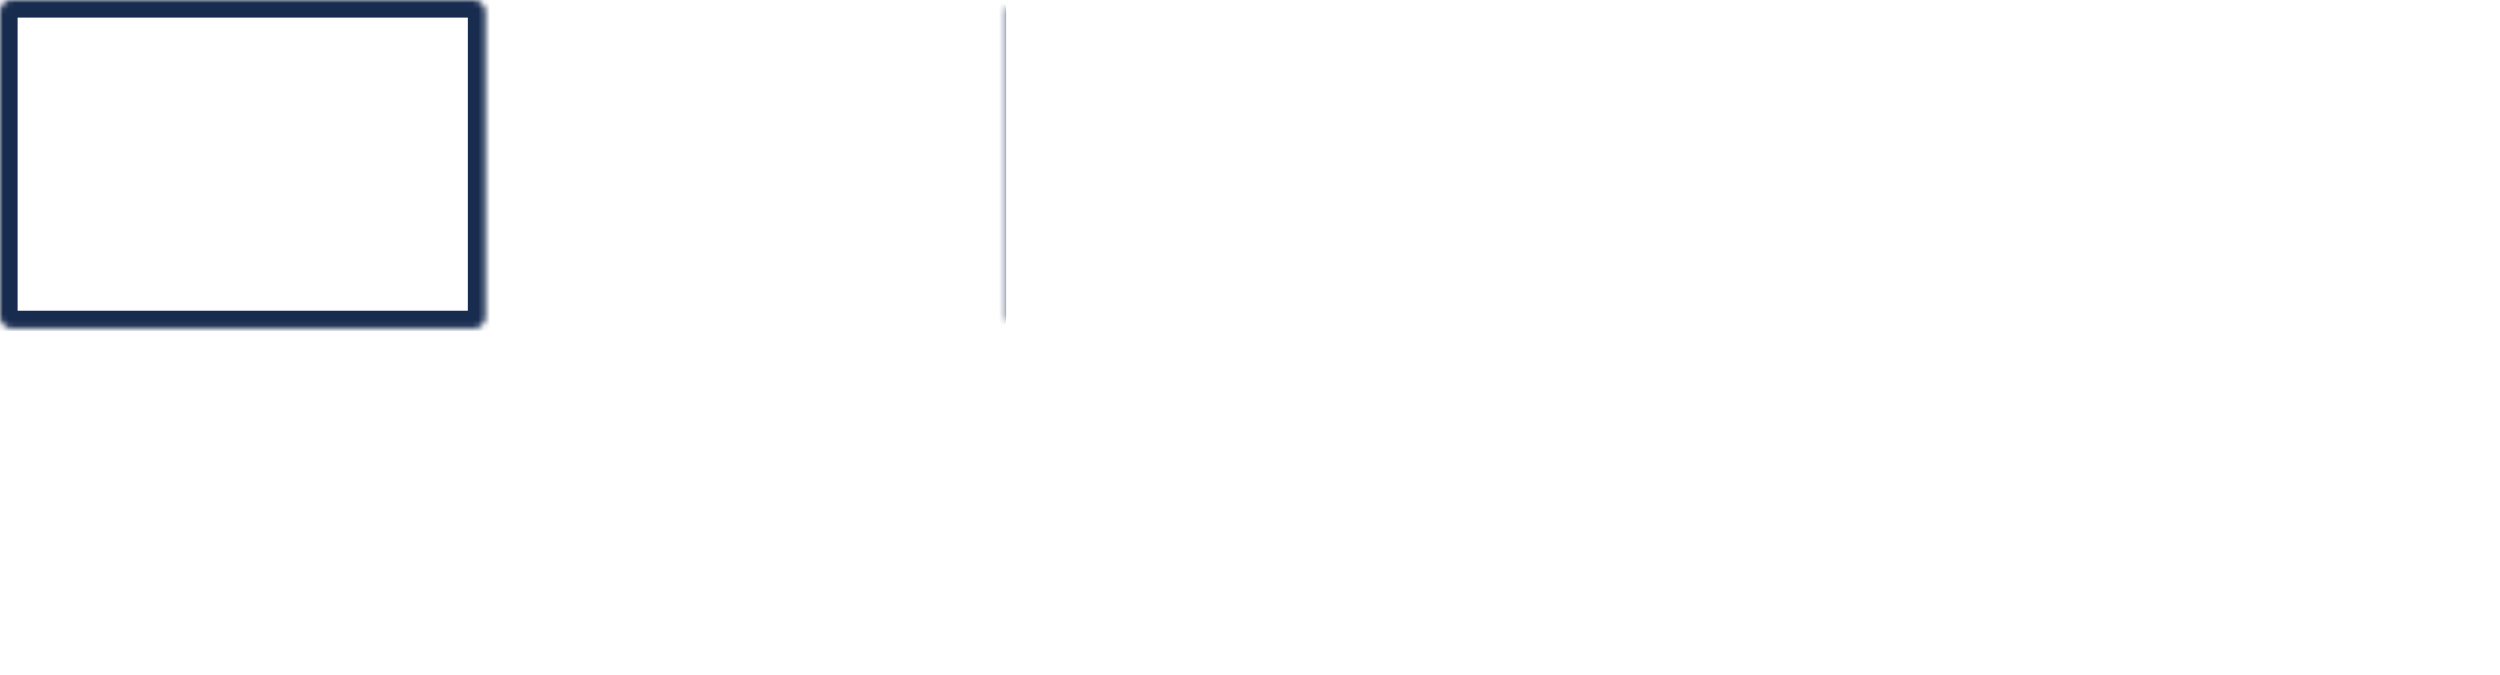 <svg width="426" height="115" viewBox="0 0 426 115" fill="none" xmlns="http://www.w3.org/2000/svg">
<mask id="path-1-inside-1_7_895" fill="white">
<rect width="82.72" height="55.945" rx="1.939"/>
</mask>
<rect width="82.72" height="55.945" rx="1.939" stroke="#182C4F" stroke-width="6" mask="url(#path-1-inside-1_7_895)"/>
<mask id="path-2-inside-2_7_895" fill="white">
<rect y="58.945" width="82.72" height="55.945" rx="1.939"/>
</mask>
<rect y="58.945" width="82.72" height="55.945" rx="1.939" stroke="#182C4F" stroke-width="6" mask="url(#path-2-inside-2_7_895)"/>
<mask id="path-3-inside-3_7_895" fill="white">
<rect x="85.72" width="82.72" height="55.945" rx="1.939"/>
</mask>
<rect x="85.72" width="82.72" height="55.945" rx="1.939" stroke="#182C4F" stroke-width="6" mask="url(#path-3-inside-3_7_895)"/>
<mask id="path-4-inside-4_7_895" fill="white">
<rect x="85.72" y="58.945" width="82.72" height="55.945" rx="1.939"/>
</mask>
<rect x="85.72" y="58.945" width="82.72" height="55.945" rx="1.939" stroke="#182C4F" stroke-width="6" mask="url(#path-4-inside-4_7_895)"/>
<mask id="path-5-inside-5_7_895" fill="white">
<rect x="171.44" width="82.72" height="55.945" rx="1.939"/>
</mask>
<rect x="171.44" width="82.72" height="55.945" rx="1.939" stroke="#182C4F" stroke-width="6" mask="url(#path-5-inside-5_7_895)"/>
<mask id="path-6-inside-6_7_895" fill="white">
<rect x="171.44" y="58.945" width="82.72" height="55.945" rx="1.939"/>
</mask>
<rect x="171.44" y="58.945" width="82.72" height="55.945" rx="1.939" stroke="#182C4F" stroke-width="6" mask="url(#path-6-inside-6_7_895)"/>
<mask id="path-7-inside-7_7_895" fill="white">
<rect x="257.16" width="82.72" height="55.945" rx="1.939"/>
</mask>
<rect x="257.16" width="82.72" height="55.945" rx="1.939" stroke="#182C4F" stroke-width="6" mask="url(#path-7-inside-7_7_895)"/>
<mask id="path-8-inside-8_7_895" fill="white">
<rect x="257.16" y="58.945" width="82.72" height="55.945" rx="1.939"/>
</mask>
<rect x="257.16" y="58.945" width="82.72" height="55.945" rx="1.939" stroke="#182C4F" stroke-width="6" mask="url(#path-8-inside-8_7_895)"/>
<mask id="path-9-inside-9_7_895" fill="white">
<rect x="342.88" width="82.72" height="55.945" rx="1.939"/>
</mask>
<rect x="342.88" width="82.72" height="55.945" rx="1.939" stroke="#182C4F" stroke-width="6" mask="url(#path-9-inside-9_7_895)"/>
<mask id="path-10-inside-10_7_895" fill="white">
<rect x="342.88" y="58.945" width="82.72" height="55.945" rx="1.939"/>
</mask>
<rect x="342.88" y="58.945" width="82.72" height="55.945" rx="1.939" stroke="#182C4F" stroke-width="6" mask="url(#path-10-inside-10_7_895)"/>
</svg>
